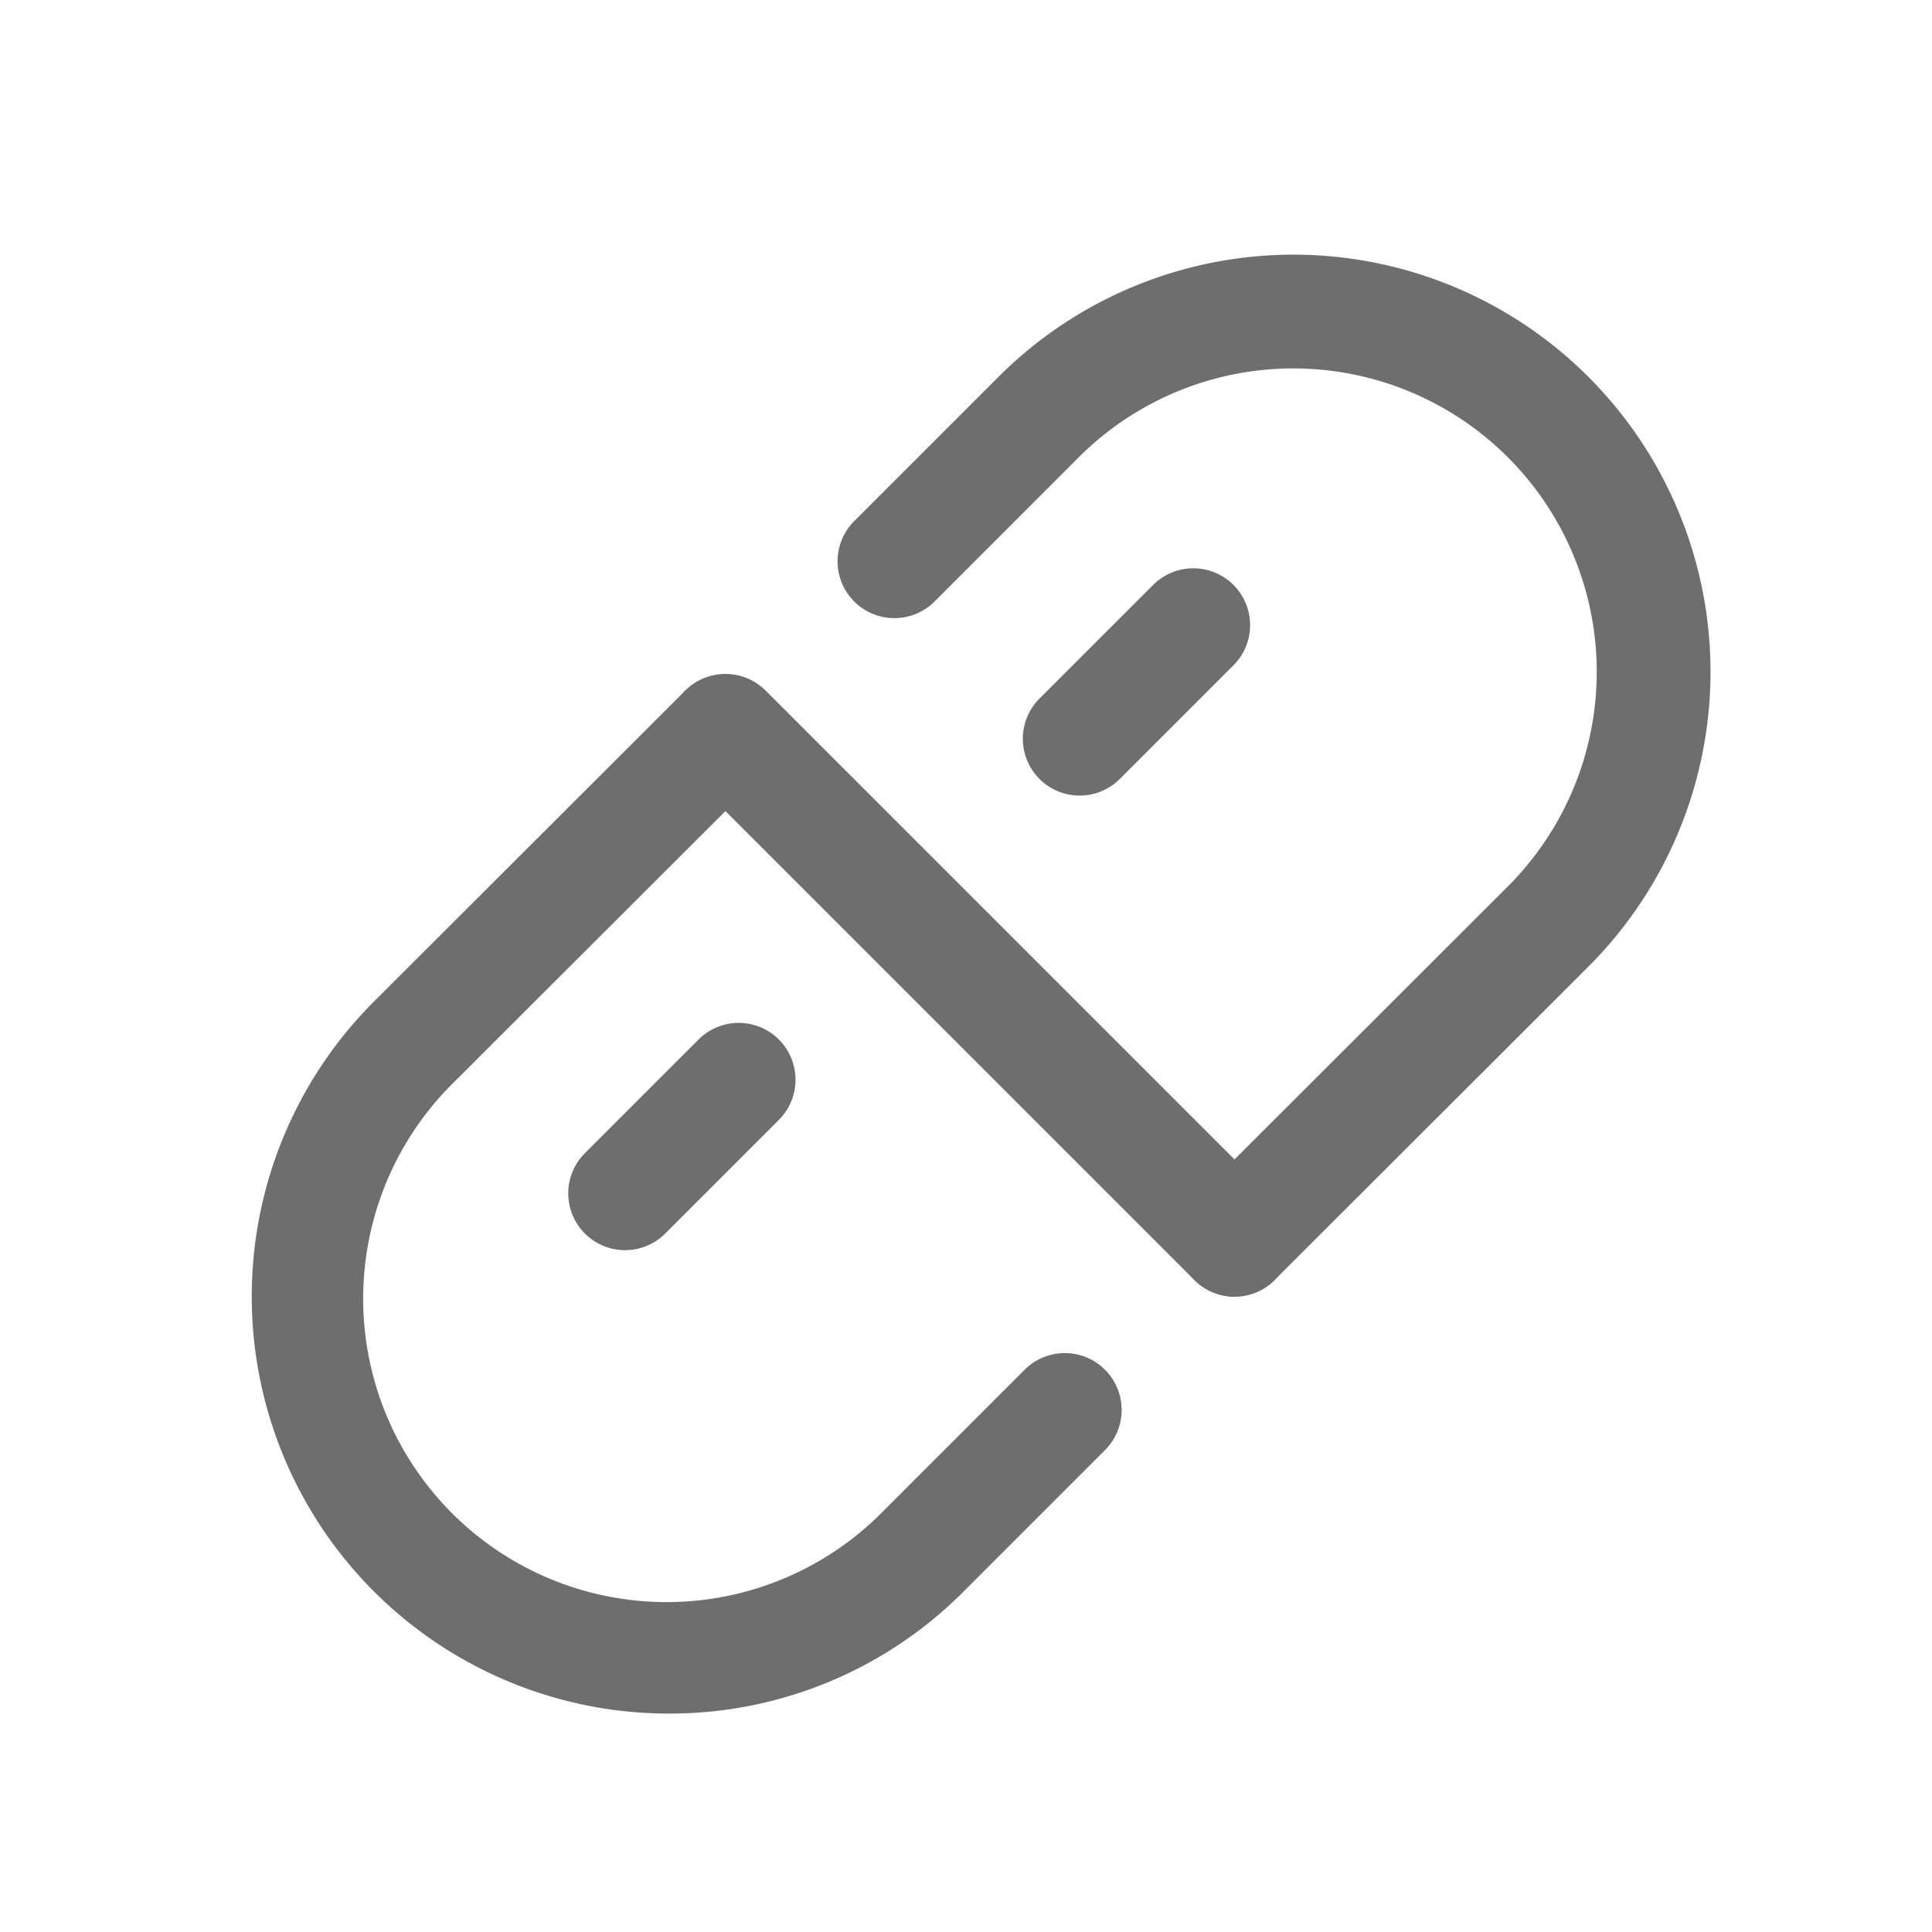 <svg xmlns="http://www.w3.org/2000/svg" xmlns:xlink="http://www.w3.org/1999/xlink" width="34" height="34" viewBox="0 0 34 34">
  <defs>
    <clipPath id="clip-path">
      <rect id="Rectangle_1229" data-name="Rectangle 1229" width="34" height="34" transform="translate(-332 -869)" fill="#fff" stroke="#707070" stroke-width="1"/>
    </clipPath>
  </defs>
  <g id="Mask_Group_5" data-name="Mask Group 5" transform="translate(332 869)" clip-path="url(#clip-path)">
    <g id="Group_4" data-name="Group 4" transform="translate(-331.695 -868.9)">
      <g id="レイヤー_2" data-name="レイヤー 2" transform="translate(0 0)">
        <g id="Rectangle">
          <rect id="rect" width="34" height="34" transform="translate(-0.305 -0.1)" fill="none"/>
        </g>
        <g id="icon_data" transform="translate(5.125 5.423)">
          <path id="Path_31" data-name="Path 31" d="M13.563,34.936a7.34,7.34,0,0,1-5.19-12.53l5.48-5.473a1,1,0,0,1,1.413,1.415L9.787,23.82a5.34,5.34,0,1,0,7.552,7.551l2.486-2.486A1,1,0,0,1,21.239,30.3l-2.486,2.486A7.29,7.29,0,0,1,13.563,34.936Z" transform="translate(-7.223 -10.303)" fill="#6e6e6e"/>
          <path id="Path_32" data-name="Path 32" d="M27.852,24.518a1,1,0,0,1-.707-1.708l5.479-5.472a5.34,5.34,0,1,0-7.552-7.551l-2.486,2.486a1,1,0,1,1-1.414-1.414l2.486-2.486a7.34,7.34,0,1,1,10.38,10.38l-5.48,5.473A1,1,0,0,1,27.852,24.518Z" transform="translate(-11.557 -7.223)" fill="#6e6e6e"/>
          <path id="Line_7" data-name="Line 7" d="M8.959,9.959a1,1,0,0,1-.707-.293L-.707.707a1,1,0,0,1,0-1.414,1,1,0,0,1,1.414,0L9.666,8.252a1,1,0,0,1-.707,1.707Z" transform="translate(7.337 7.337)" fill="#6e6e6e"/>
          <path id="Line_8" data-name="Line 8" d="M0,3a1,1,0,0,1-.707-.293,1,1,0,0,1,0-1.414l2-2a1,1,0,0,1,1.414,0,1,1,0,0,1,0,1.414l-2,2A1,1,0,0,1,0,3Z" transform="translate(13.57 5.478)" fill="#6e6e6e"/>
          <path id="Line_9" data-name="Line 9" d="M0,3a1,1,0,0,1-.707-.293,1,1,0,0,1,0-1.414l2-2a1,1,0,0,1,1.414,0,1,1,0,0,1,0,1.414l-2,2A1,1,0,0,1,0,3Z" transform="translate(5.57 13.478)" fill="#6e6e6e"/>
        </g>
      </g>
    </g>
  </g>
</svg>
